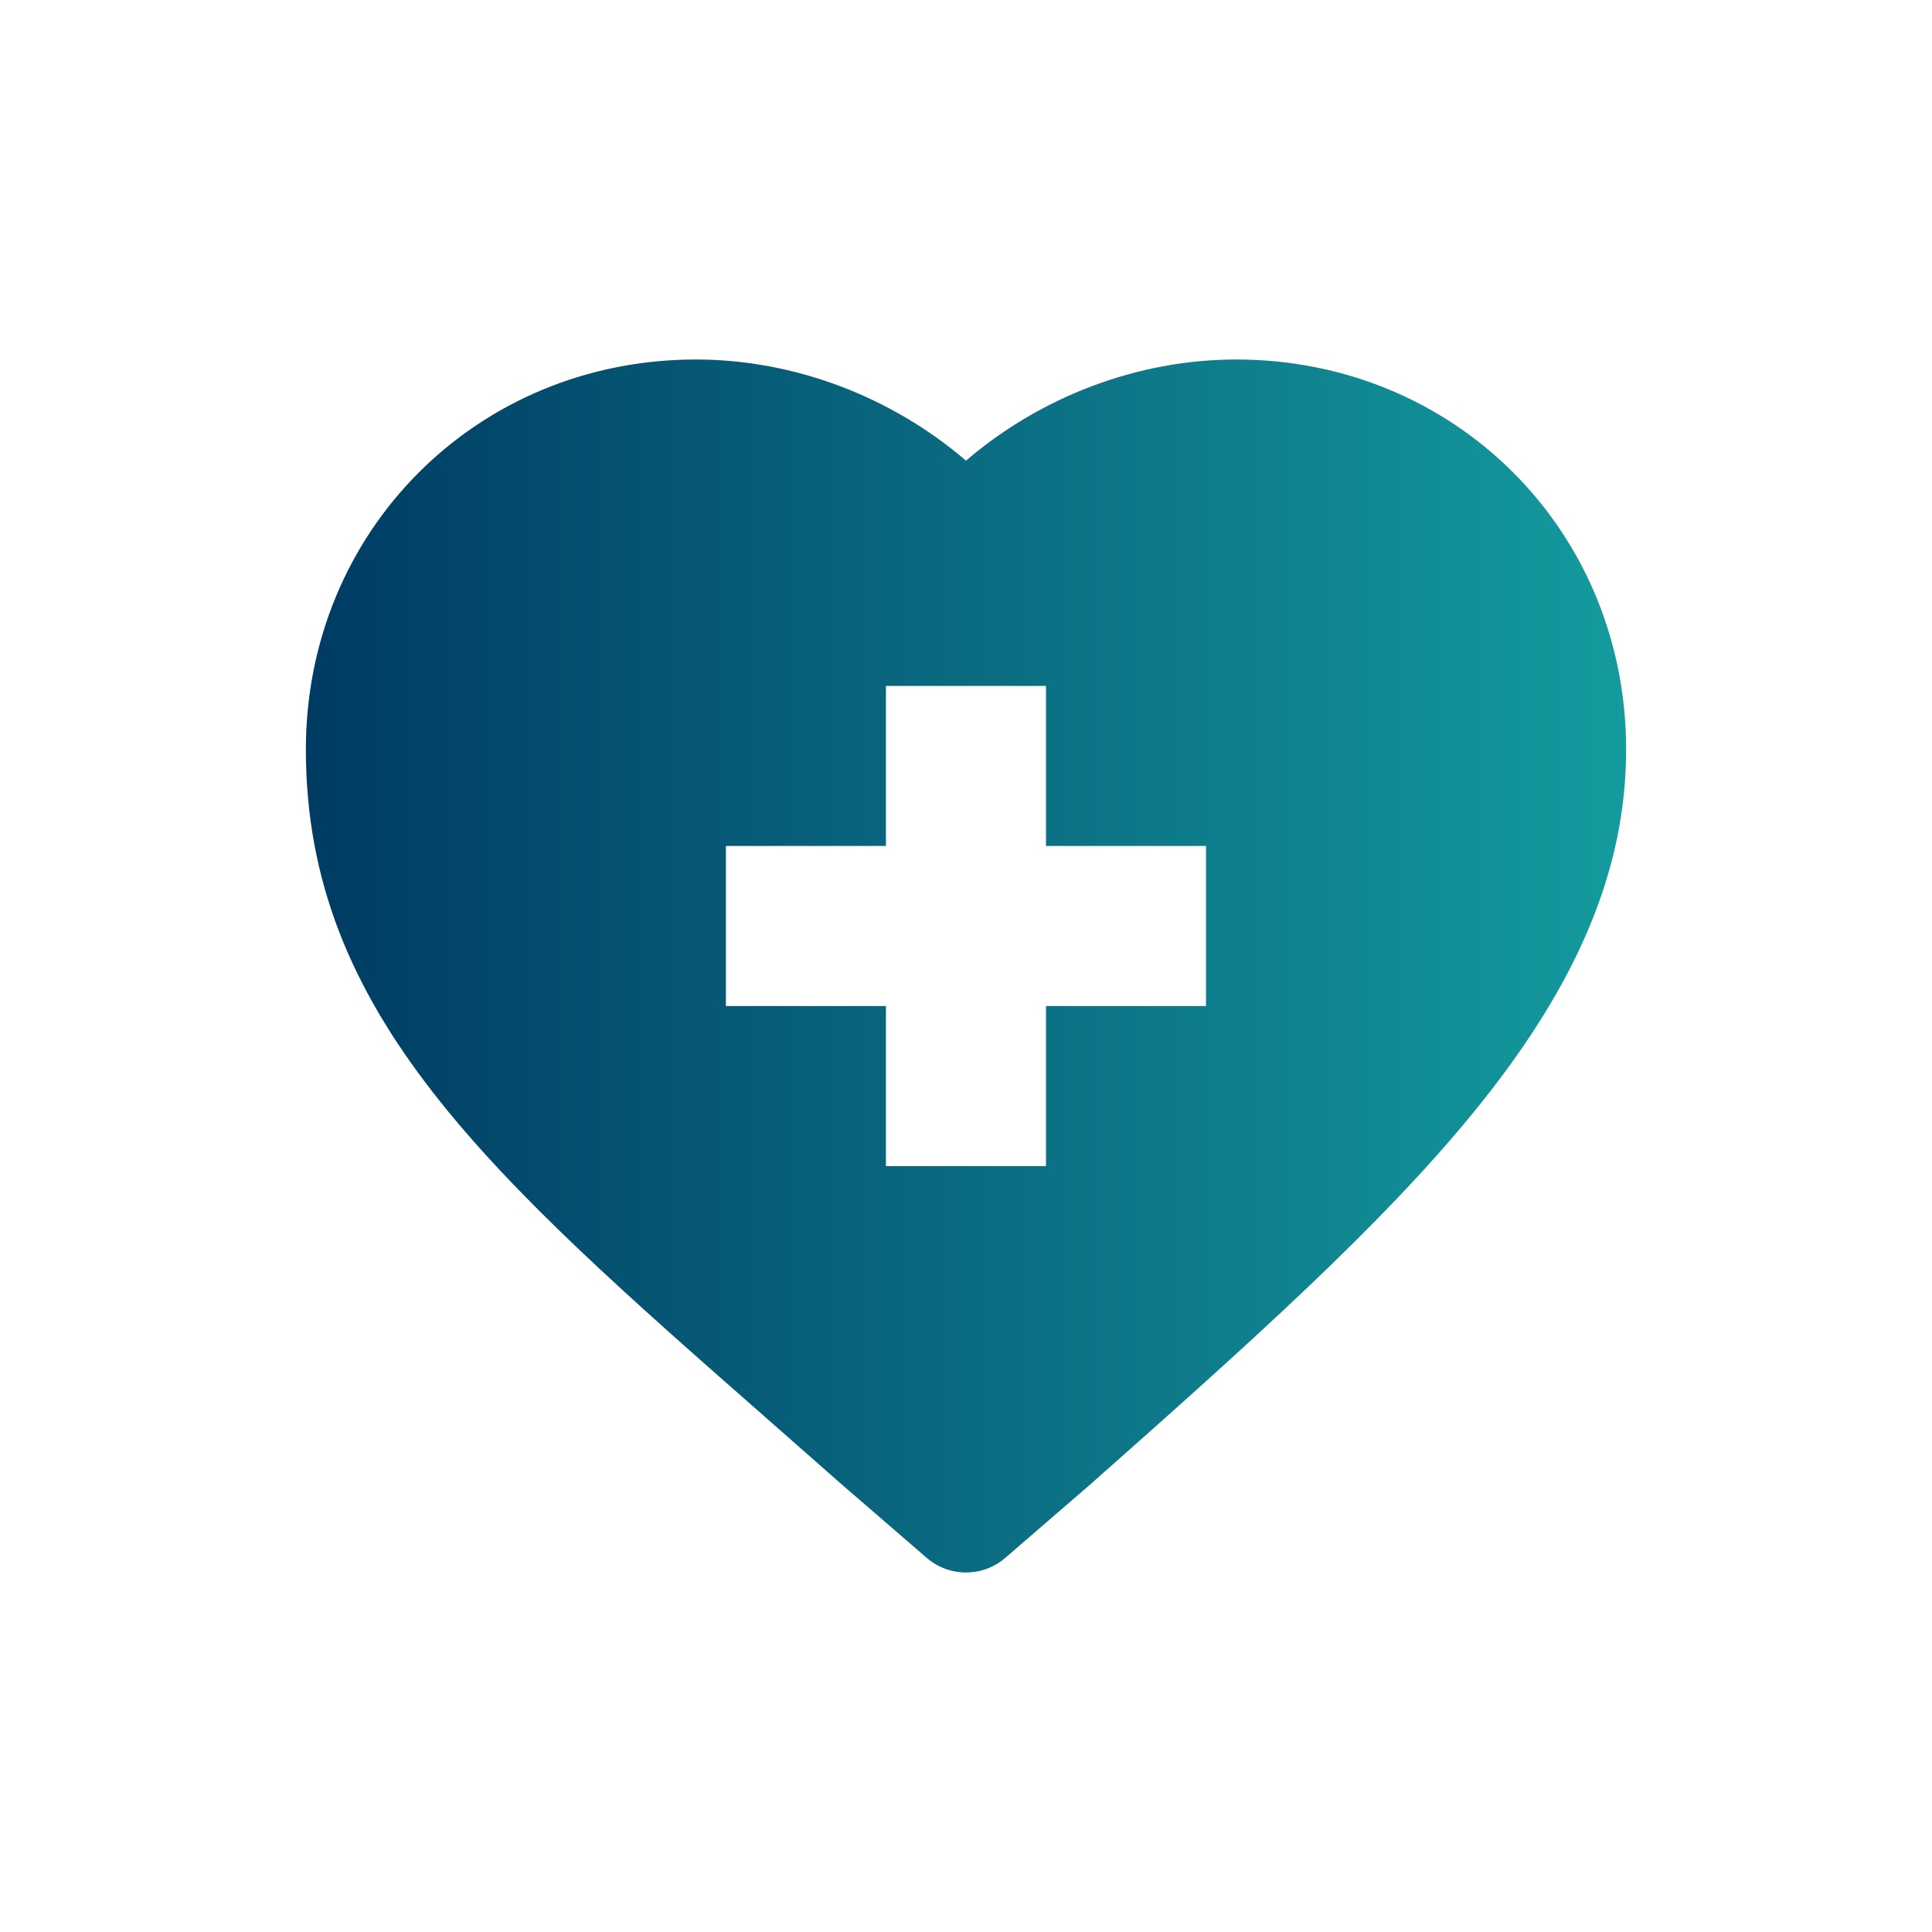 <?xml version="1.0" encoding="UTF-8"?> <svg xmlns="http://www.w3.org/2000/svg" xmlns:xlink="http://www.w3.org/1999/xlink" id="Layer_1" data-name="Layer 1" viewBox="0 0 250 250"><defs><style> .cls-1 { fill: url(#linear-gradient); } </style><linearGradient id="linear-gradient" x1="39.58" y1="125" x2="210.42" y2="125" gradientUnits="userSpaceOnUse"><stop offset="0" stop-color="#003b63"></stop><stop offset="1" stop-color="#149b9e"></stop></linearGradient></defs><path class="cls-1" d="M99.44,183.74c3.08,2.71,6.26,5.5,9.53,8.39.02.02.05.04.07.06l10.88,9.4c1.46,1.26,3.27,1.89,5.08,1.89s3.62-.63,5.08-1.89l10.88-9.4s.05-.04.07-.06c21.54-19.05,37.7-33.64,49.38-47.87,13.65-16.62,20.01-31.64,20.01-47.28,0-28.3-22.16-50.46-50.46-50.46-12.72,0-25.28,4.79-34.96,13.09-9.68-8.3-22.24-13.09-34.96-13.09-28.3,0-50.46,22.16-50.46,50.46,0,34.2,23.81,55.11,59.86,86.76ZM93.93,109.47h20.71v-20.71h20.71v20.71h20.71v20.71h-20.71v20.71h-20.71v-20.71h-20.71v-20.71h0Z"></path></svg> 